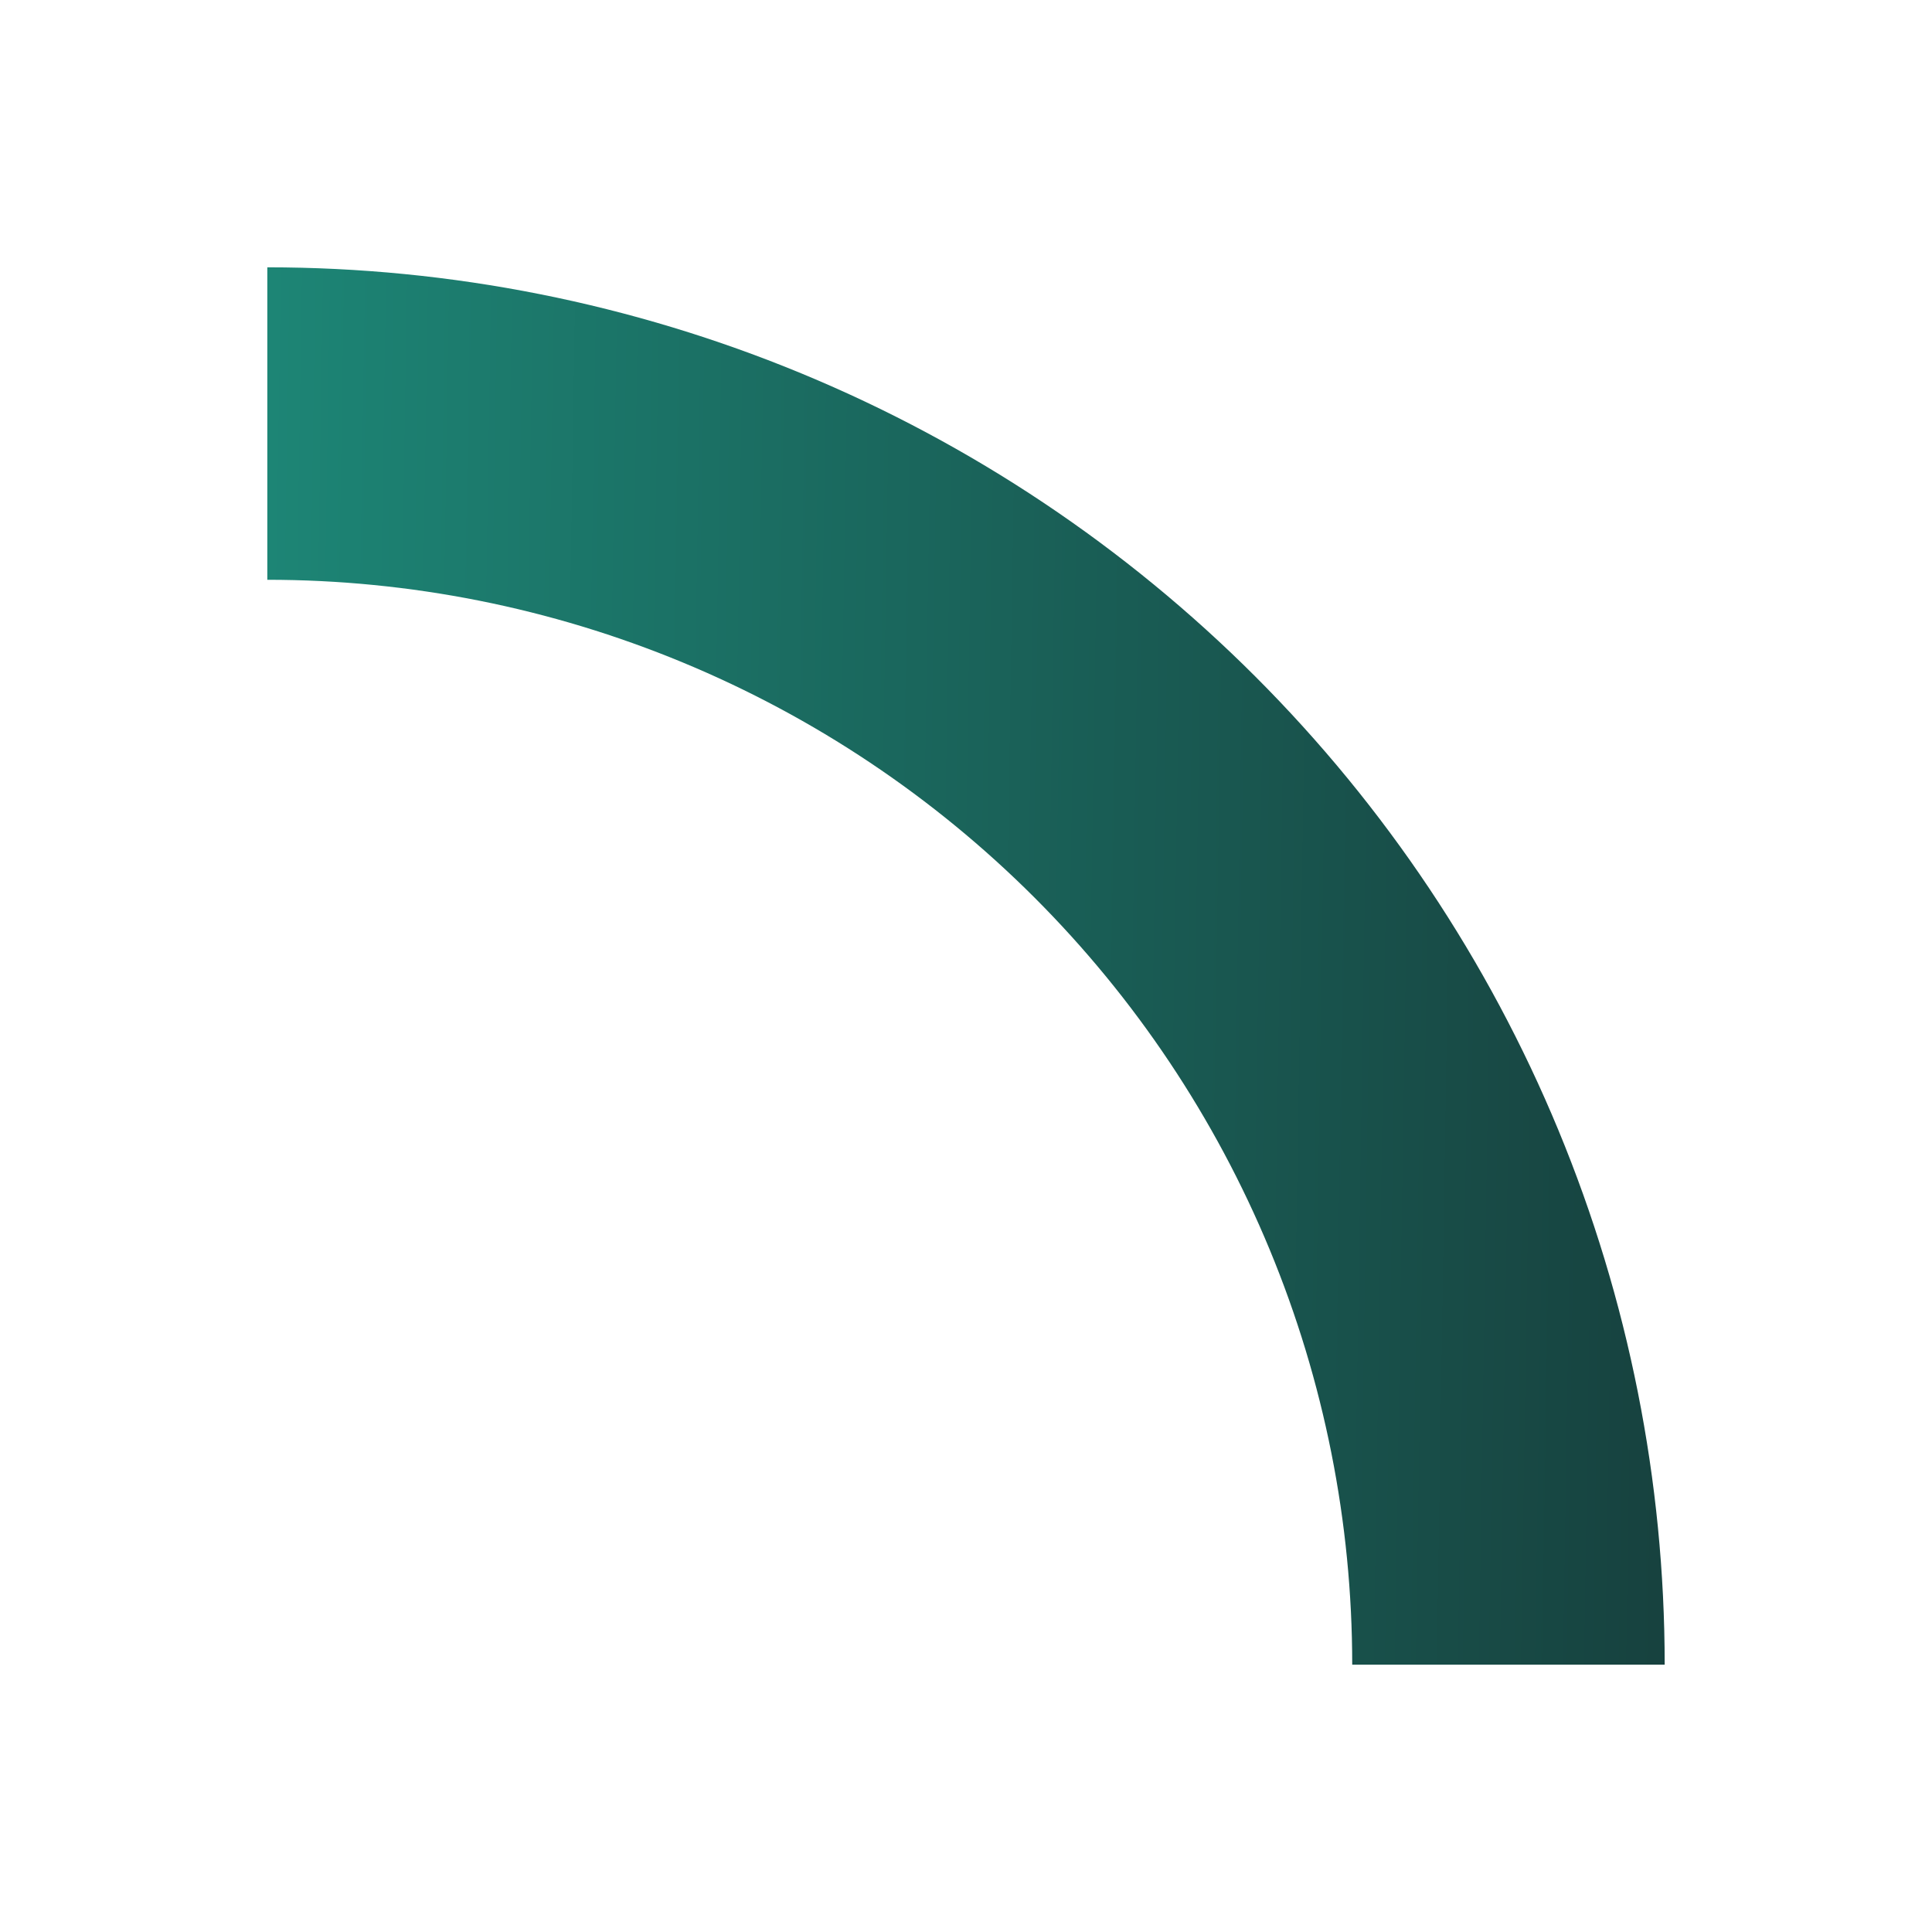 <svg width="159" height="159" viewBox="0 0 159 159" fill="none" xmlns="http://www.w3.org/2000/svg">
<g filter="url(#filter0_d_946_1928)">
<path d="M137 137C137 121.898 134.025 106.944 128.246 92.991C122.467 79.039 113.996 66.362 103.317 55.683C92.638 45.004 79.961 36.533 66.009 30.754C52.056 24.975 37.102 22 22 22V47.715C33.725 47.715 45.335 50.024 56.168 54.511C67.001 58.998 76.843 65.575 85.134 73.866C93.425 82.157 100.002 91.999 104.489 102.832C108.976 113.665 111.285 125.275 111.285 137H137Z" fill="url(#paint0_linear_946_1928)"/>
</g>
<defs>
<filter id="filter0_d_946_1928" x="0" y="0" width="159" height="159" filterUnits="userSpaceOnUse" color-interpolation-filters="sRGB">
<feFlood flood-opacity="0" result="BackgroundImageFix"/>
<feColorMatrix in="SourceAlpha" type="matrix" values="0 0 0 0 0 0 0 0 0 0 0 0 0 0 0 0 0 0 127 0" result="hardAlpha"/>
<feMorphology radius="2" operator="erode" in="SourceAlpha" result="effect1_dropShadow_946_1928"/>
<feOffset/>
<feGaussianBlur stdDeviation="12"/>
<feComposite in2="hardAlpha" operator="out"/>
<feColorMatrix type="matrix" values="0 0 0 0 0 0 0 0 0 0 0 0 0 0 0 0 0 0 0.25 0"/>
<feBlend mode="normal" in2="BackgroundImageFix" result="effect1_dropShadow_946_1928"/>
<feBlend mode="normal" in="SourceGraphic" in2="effect1_dropShadow_946_1928" result="shape"/>
</filter>
<linearGradient id="paint0_linear_946_1928" x1="-44.7" y1="97.037" x2="137" y2="99.912" gradientUnits="userSpaceOnUse">
<stop stop-color="#20AB94"/>
<stop offset="1" stop-color="#17423F"/>
</linearGradient>
</defs>
</svg>
